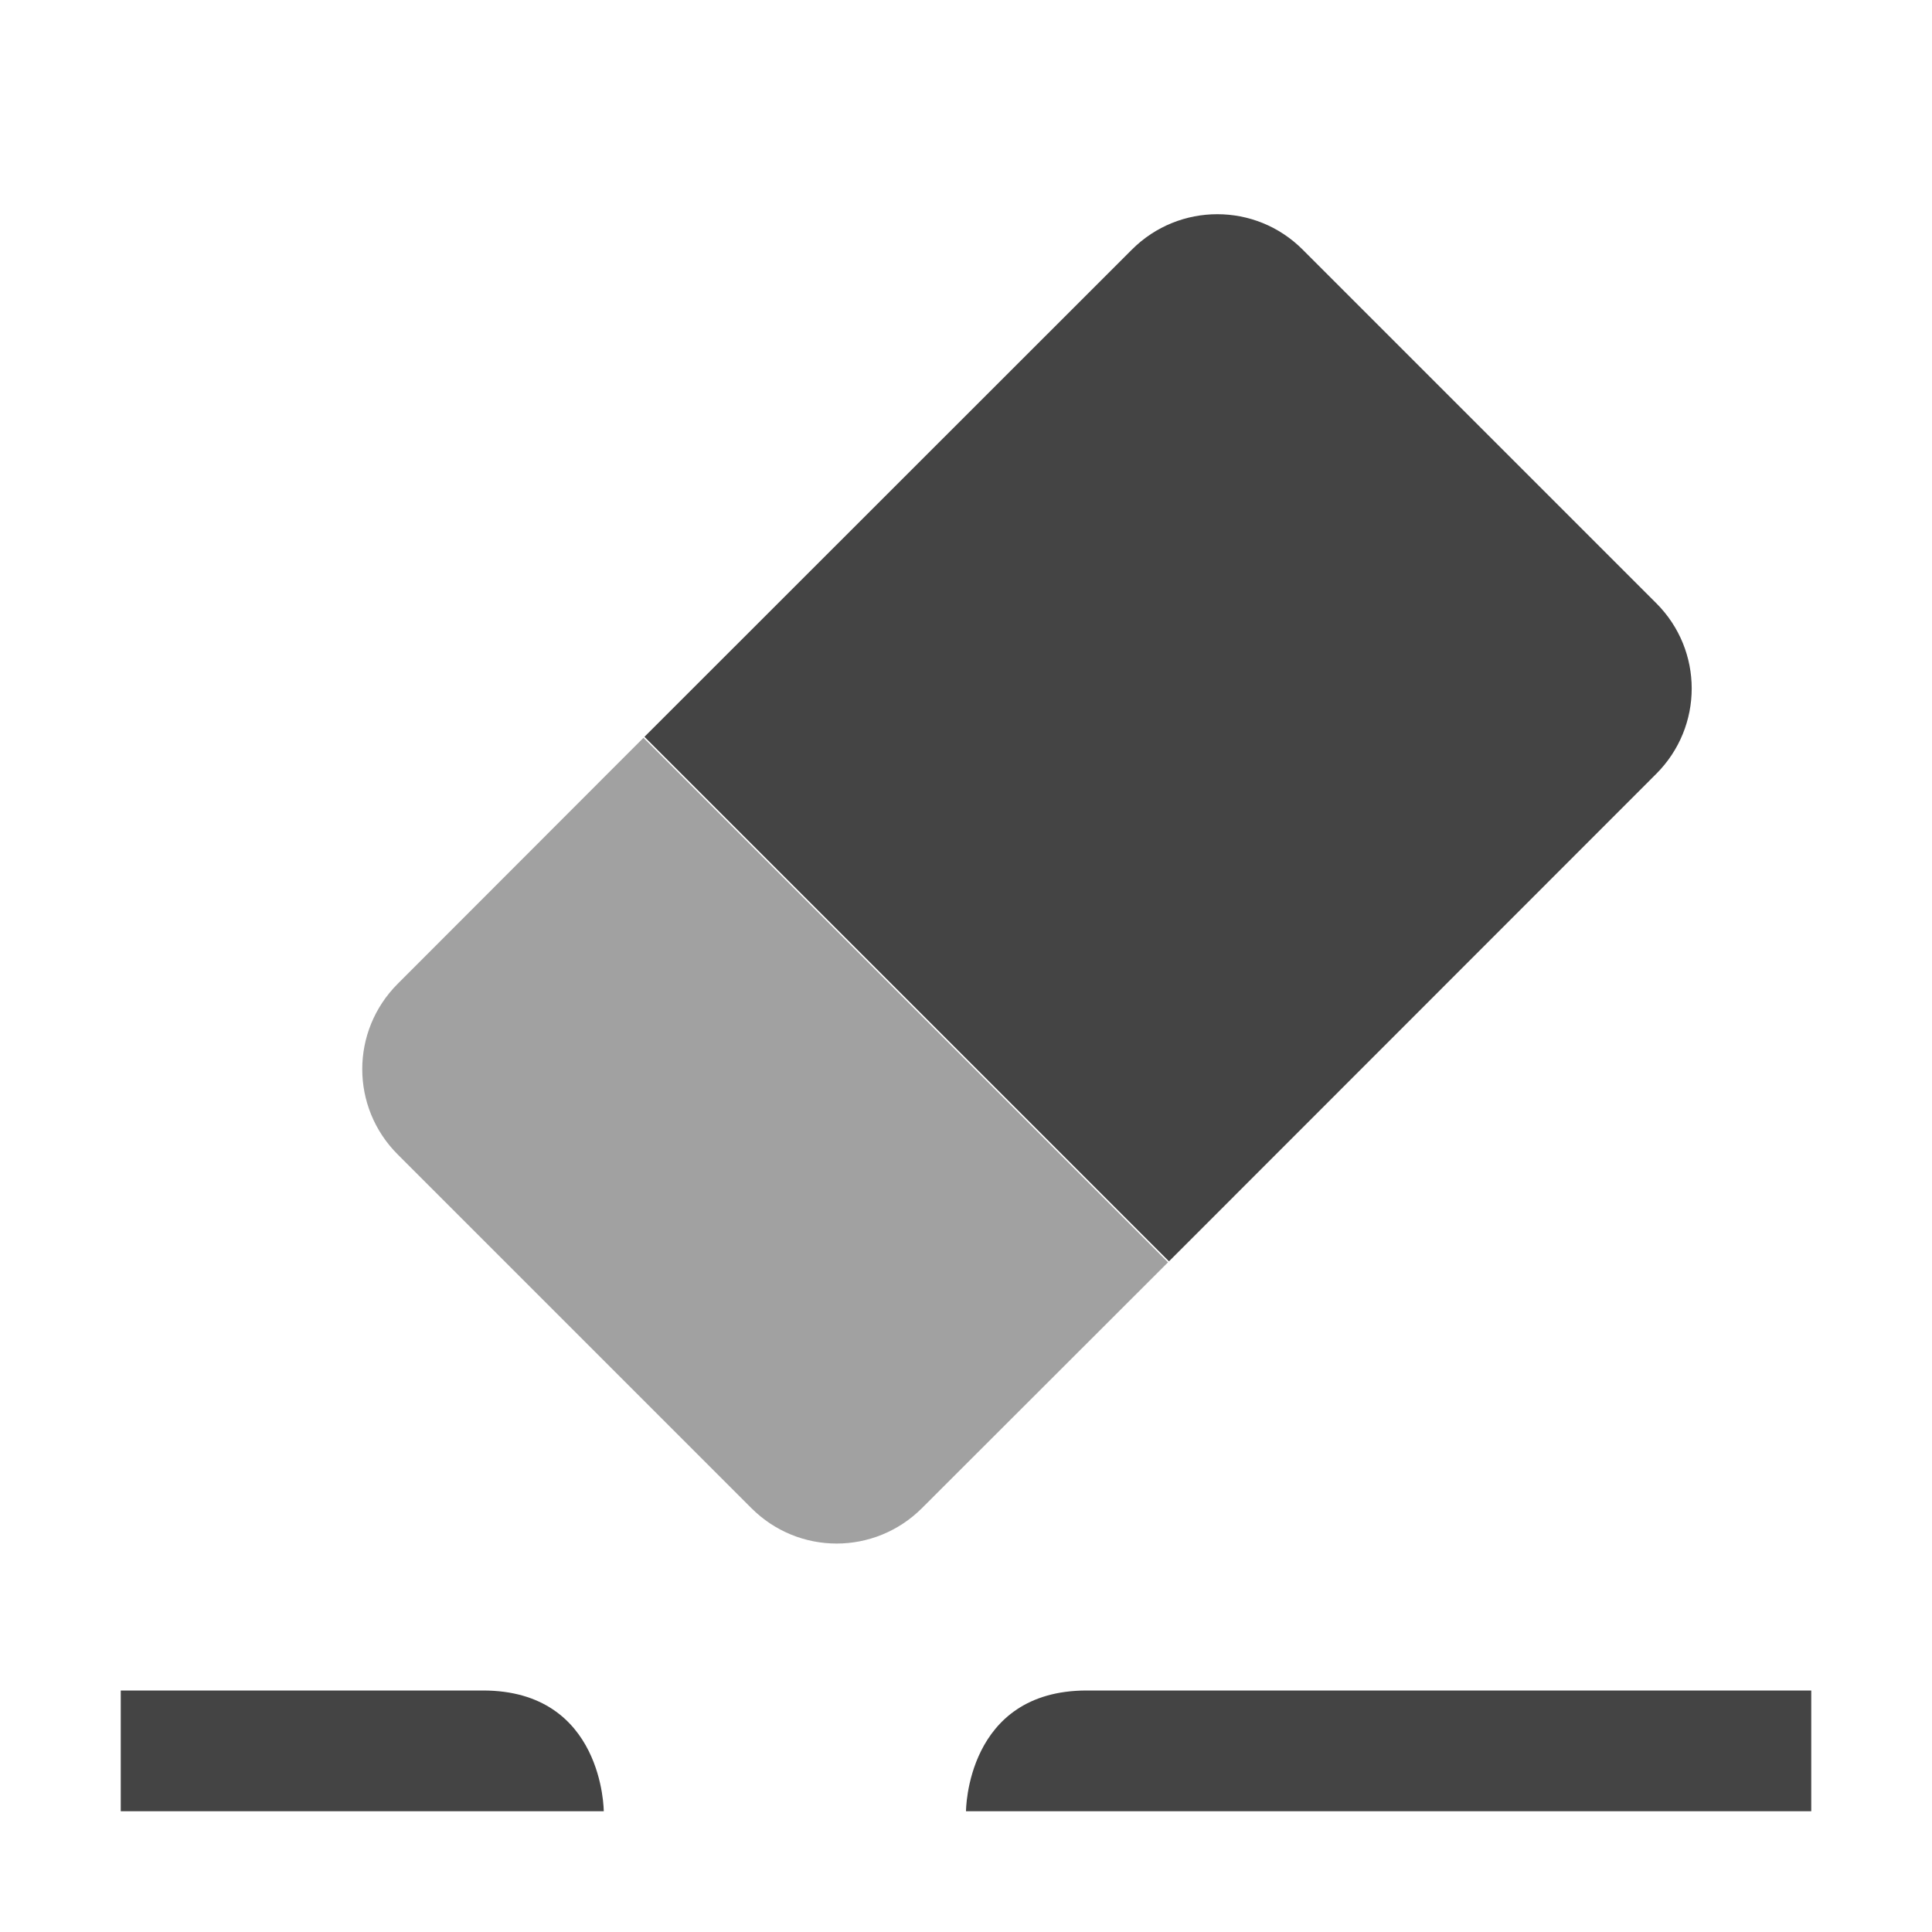 <svg clip-rule="evenodd" fill-rule="evenodd" stroke-linejoin="round" stroke-miterlimit="2" viewBox="0 0 16 16" xmlns="http://www.w3.org/2000/svg">
 <g fill="#444444">
  <path d="m9 14h6v1h-7s0-1 1-1z"/>
  <path d="m1 14h3c1 0 1 1 1 1h-4z"/>
  <path transform="translate(.001 -.218)" d="m5.328 6.328-2.035 2.037c-.392.392-.392 1.023 0 1.414l2.928 2.928c.391.392 1.022.392 1.414 0l2.037-2.035z" fill-opacity=".5"/>
  <path transform="translate(-.991 .774)" d="m11.072 1c-.255 0-.511.097-.707.293l-4.037 4.035 4.344 4.344 4.035-4.037c.392-.392.392-1.023 0-1.414l-2.928-2.928c-.196-.196-.451-.293-.707-.293z"/>
 </g>
</svg>
